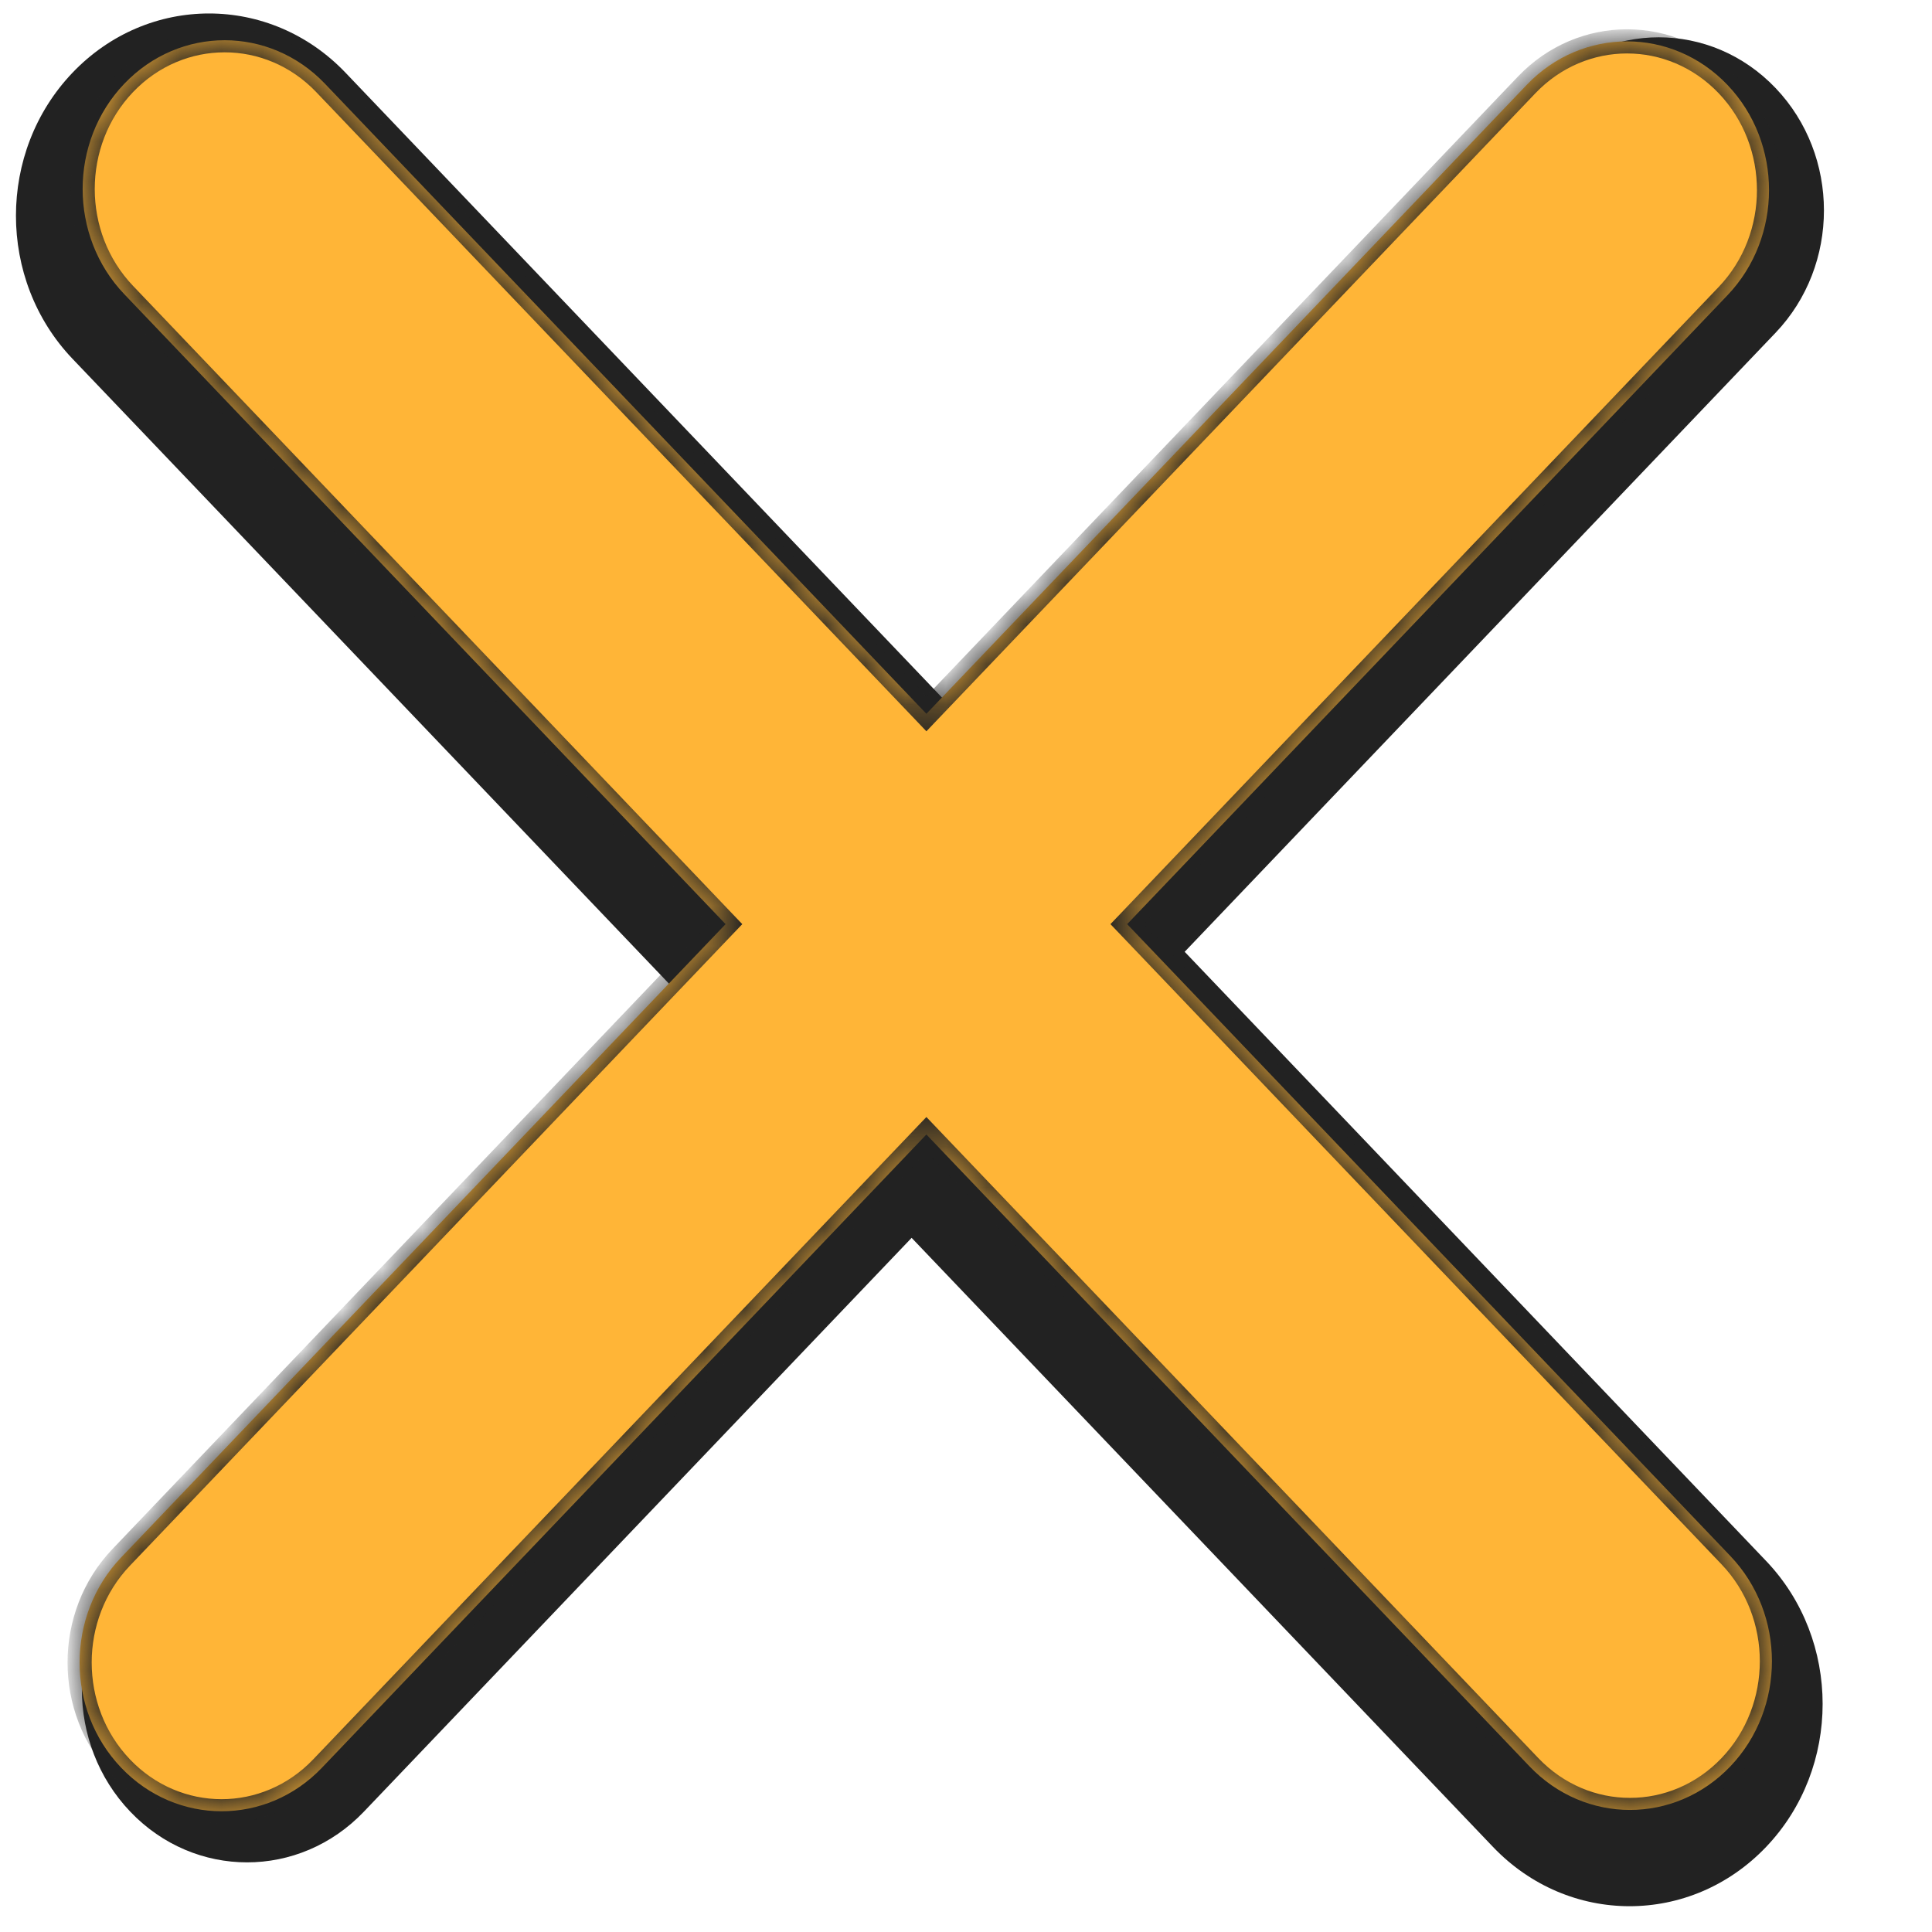<svg width="48" height="48" viewBox="0 0 48 48" fill="none" xmlns="http://www.w3.org/2000/svg">
<path fill-rule="evenodd" clip-rule="evenodd" d="M8.585 1.807C6.712 -0.156 3.675 -0.156 1.801 1.807C-0.072 3.769 -0.072 6.951 1.801 8.914L16.844 24.673L3.236 38.929C1.633 40.608 1.633 43.331 3.236 45.01C4.839 46.69 7.438 46.69 9.041 45.01L22.649 30.754L37.094 45.887C38.968 47.85 42.005 47.85 43.878 45.887C45.751 43.925 45.751 40.743 43.878 38.781L29.433 23.647L44.113 8.268C45.716 6.589 45.716 3.866 44.113 2.187C42.51 0.507 39.911 0.507 38.308 2.187L23.628 17.566L8.585 1.807Z" fill="#222222"/>
<mask id="path-2-inside-1" fill="white">
<path fill-rule="evenodd" clip-rule="evenodd" d="M8.075 2.082C6.698 0.639 4.464 0.639 3.087 2.082C1.709 3.525 1.709 5.865 3.087 7.308L18.027 22.96L3.011 38.692C1.633 40.135 1.633 42.475 3.011 43.918C4.388 45.361 6.622 45.361 7.999 43.918L23.016 28.186L38.001 43.885C39.379 45.328 41.612 45.328 42.99 43.885C44.367 42.442 44.367 40.102 42.99 38.659L28.004 22.96L42.918 7.336C44.295 5.893 44.295 3.553 42.918 2.11C41.54 0.667 39.307 0.667 37.929 2.11L23.016 17.734L8.075 2.082Z"/>
</mask>
<path fill-rule="evenodd" clip-rule="evenodd" d="M8.075 2.082C6.698 0.639 4.464 0.639 3.087 2.082C1.709 3.525 1.709 5.865 3.087 7.308L18.027 22.96L3.011 38.692C1.633 40.135 1.633 42.475 3.011 43.918C4.388 45.361 6.622 45.361 7.999 43.918L23.016 28.186L38.001 43.885C39.379 45.328 41.612 45.328 42.99 43.885C44.367 42.442 44.367 40.102 42.99 38.659L28.004 22.96L42.918 7.336C44.295 5.893 44.295 3.553 42.918 2.11C41.54 0.667 39.307 0.667 37.929 2.11L23.016 17.734L8.075 2.082Z" fill="#FFB537"/>
<path d="M3.087 2.082L2.87 1.875L3.087 2.082ZM8.075 2.082L7.858 2.289L8.075 2.082ZM3.087 7.308L3.304 7.101H3.304L3.087 7.308ZM18.027 22.96L18.244 23.167L18.442 22.96L18.244 22.753L18.027 22.96ZM3.011 38.692L2.794 38.485L3.011 38.692ZM3.011 43.918L3.228 43.711H3.228L3.011 43.918ZM7.999 43.918L7.782 43.711L7.999 43.918ZM23.016 28.186L23.233 27.979L23.016 27.752L22.799 27.979L23.016 28.186ZM38.001 43.885L37.784 44.093L38.001 43.885ZM42.99 38.659L42.773 38.867L42.99 38.659ZM28.004 22.96L27.787 22.753L27.589 22.96L27.787 23.167L28.004 22.96ZM42.918 7.336L43.135 7.543L42.918 7.336ZM37.929 2.11L38.146 2.317L37.929 2.11ZM23.016 17.734L22.799 17.941L23.016 18.169L23.233 17.941L23.016 17.734ZM3.304 2.289C4.563 0.97 6.599 0.97 7.858 2.289L8.292 1.875C6.796 0.308 4.365 0.308 2.87 1.875L3.304 2.289ZM3.304 7.101C2.037 5.774 2.037 3.617 3.304 2.289L2.87 1.875C1.382 3.434 1.382 5.956 2.87 7.515L3.304 7.101ZM18.244 22.753L3.304 7.101L2.87 7.515L17.81 23.167L18.244 22.753ZM3.228 38.899L18.244 23.167L17.81 22.753L2.794 38.485L3.228 38.899ZM3.228 43.711C1.961 42.383 1.961 40.226 3.228 38.899L2.794 38.485C1.306 40.044 1.306 42.566 2.794 44.125L3.228 43.711ZM7.782 43.711C6.523 45.03 4.487 45.03 3.228 43.711L2.794 44.125C4.289 45.692 6.72 45.692 8.216 44.125L7.782 43.711ZM22.799 27.979L7.782 43.711L8.216 44.125L23.233 28.393L22.799 27.979ZM38.218 43.678L23.233 27.979L22.799 28.393L37.784 44.093L38.218 43.678ZM42.773 43.678C41.513 44.998 39.478 44.998 38.218 43.678L37.784 44.093C39.28 45.659 41.711 45.659 43.207 44.093L42.773 43.678ZM42.773 38.867C44.039 40.194 44.039 42.351 42.773 43.678L43.207 44.093C44.695 42.533 44.695 40.011 43.207 38.452L42.773 38.867ZM27.787 23.167L42.773 38.867L43.207 38.452L28.221 22.753L27.787 23.167ZM42.701 7.129L27.787 22.753L28.221 23.167L43.135 7.543L42.701 7.129ZM42.701 2.317C43.968 3.645 43.968 5.802 42.701 7.129L43.135 7.543C44.623 5.984 44.623 3.462 43.135 1.903L42.701 2.317ZM38.146 2.317C39.406 0.998 41.441 0.998 42.701 2.317L43.135 1.903C41.639 0.336 39.208 0.336 37.712 1.903L38.146 2.317ZM23.233 17.941L38.146 2.317L37.712 1.903L22.799 17.527L23.233 17.941ZM7.858 2.289L22.799 17.941L23.233 17.527L8.292 1.875L7.858 2.289Z" fill="#222222" mask="url(#path-2-inside-1)"/>
</svg>
